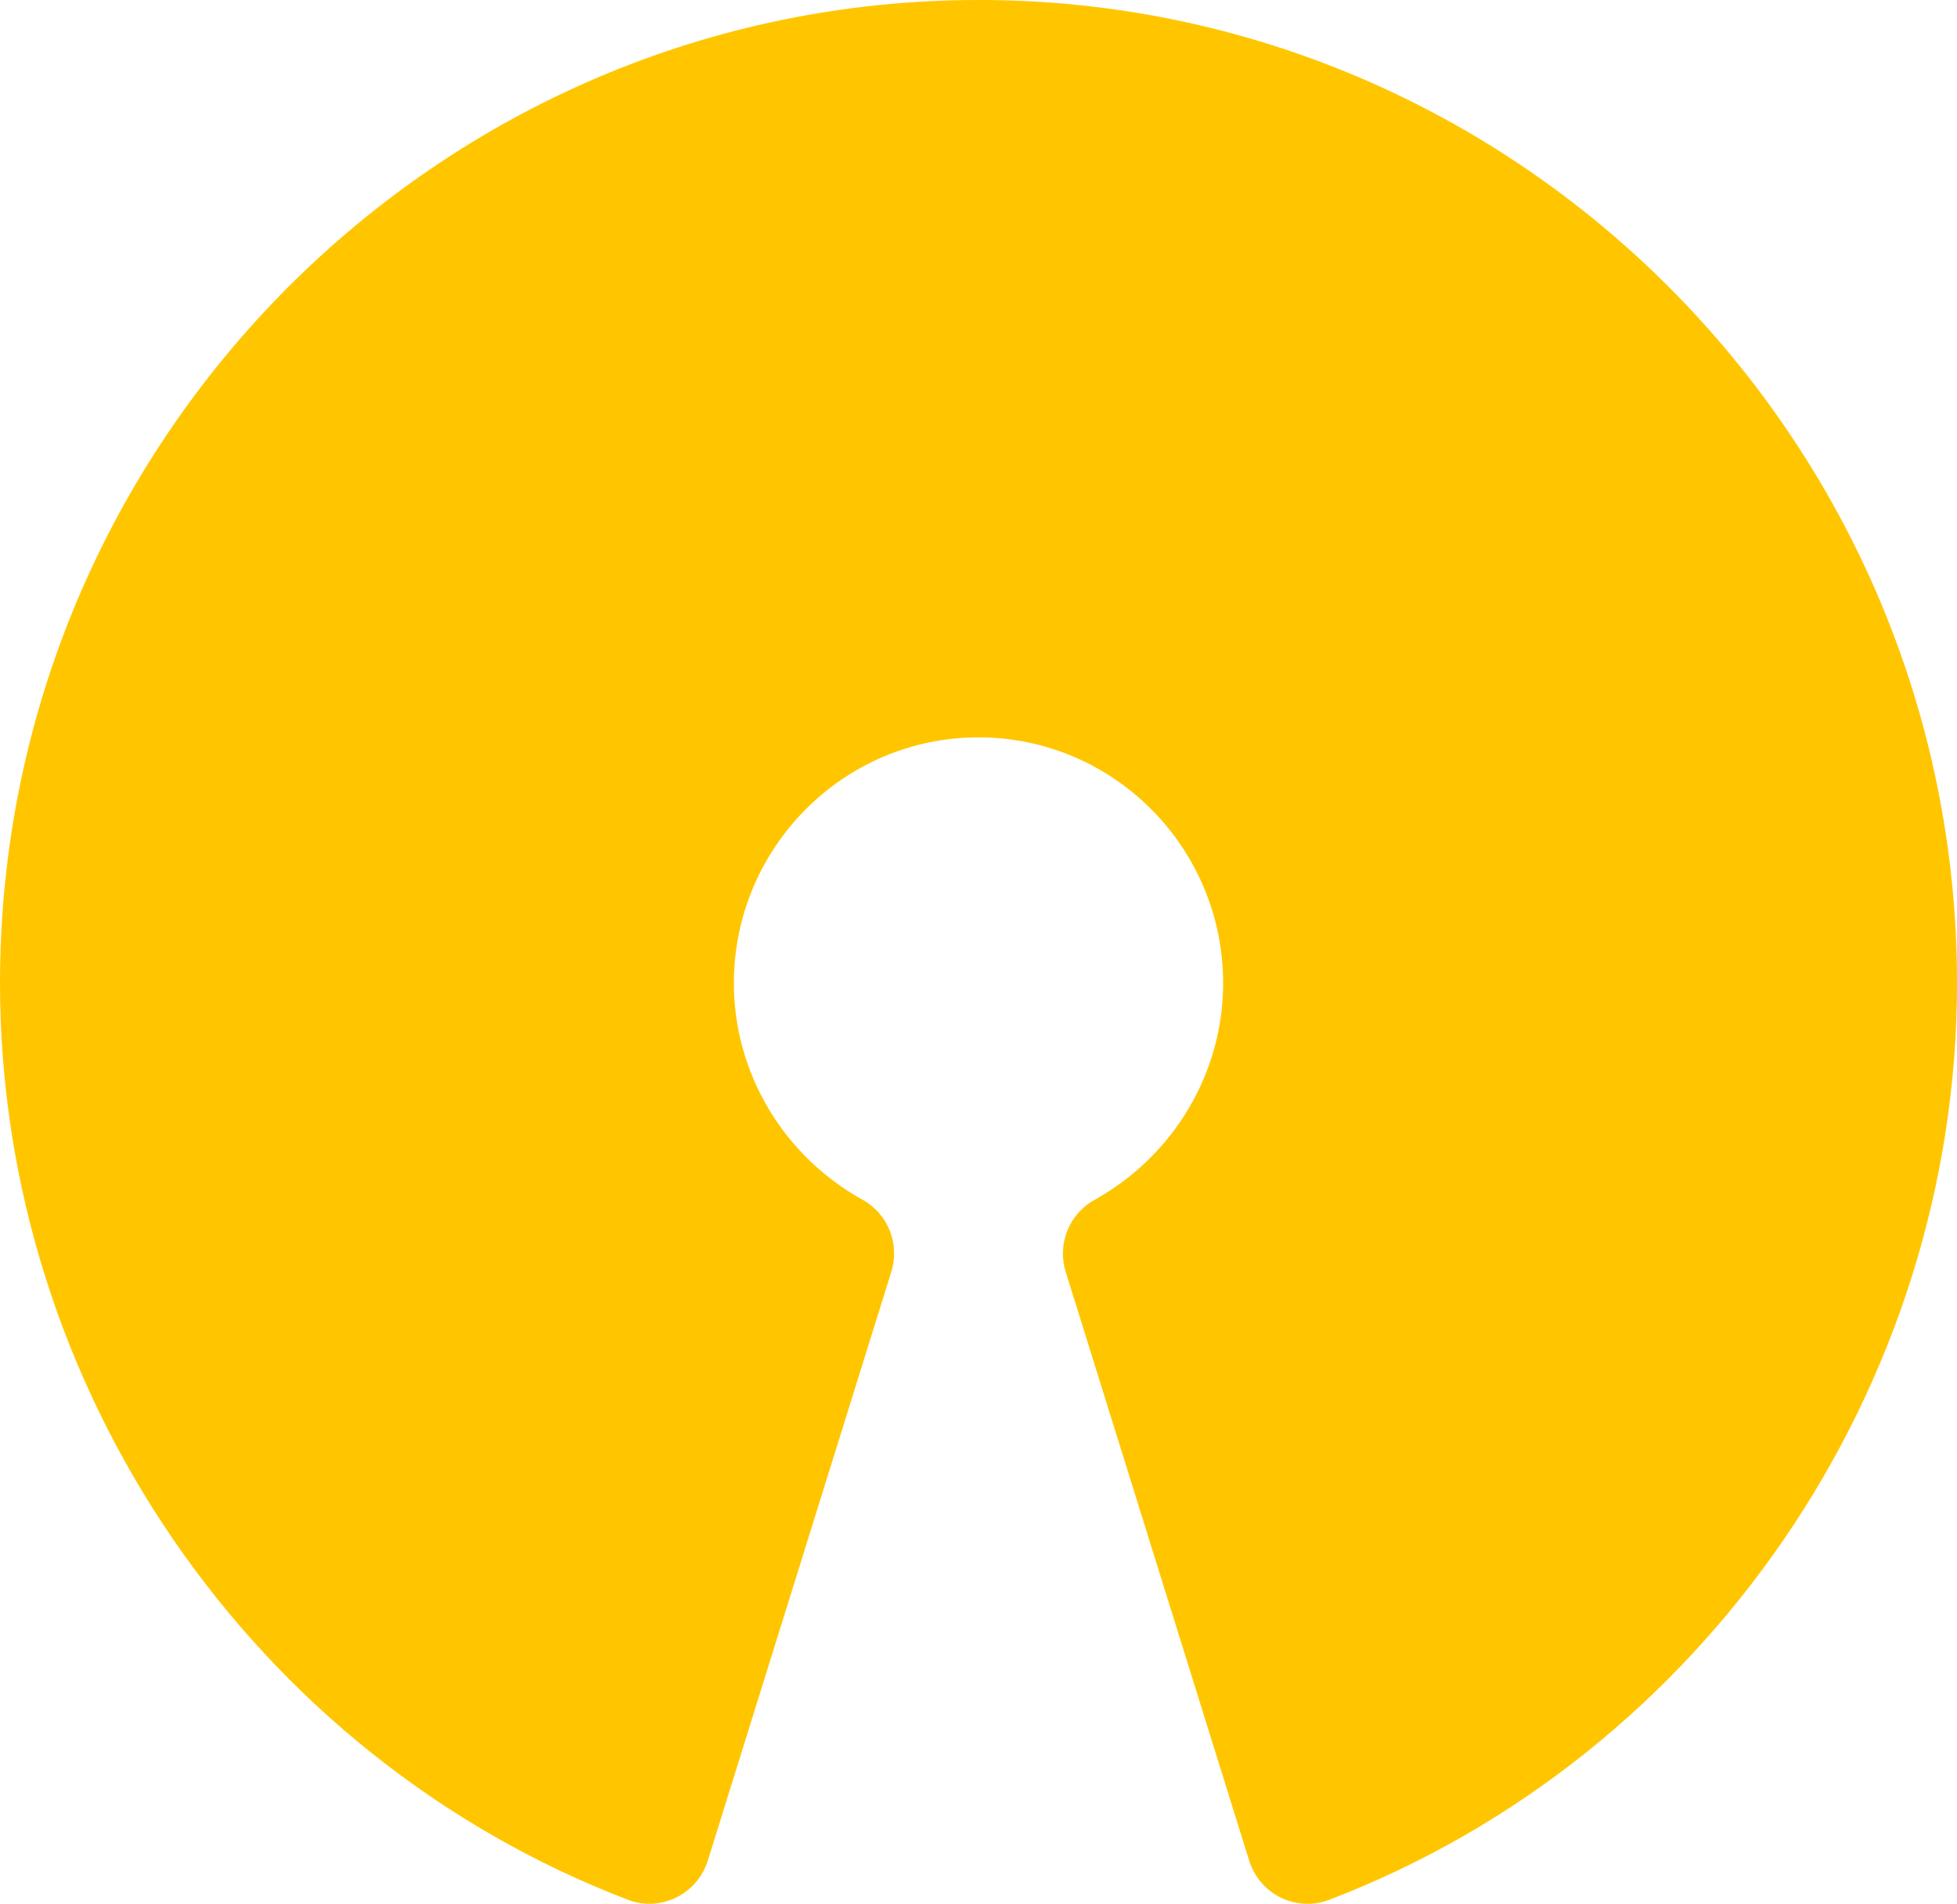 <svg width="110" height="107" viewBox="0 0 110 107" fill="none" xmlns="http://www.w3.org/2000/svg">
<path d="M54.999 -0C24.673 -0 0 24.789 0 55.258C0 77.989 14.183 98.69 35.281 106.764C36.162 107.115 37.151 107.06 38.004 106.646C38.856 106.226 39.502 105.48 39.785 104.568L50.098 71.483C50.587 69.914 49.914 68.215 48.482 67.427C44.022 64.956 41.251 60.29 41.251 55.258C41.251 47.638 47.417 41.441 55.001 41.441C62.585 41.441 68.751 47.638 68.751 55.258C68.751 60.292 65.98 64.956 61.52 67.436C60.091 68.224 59.411 69.921 59.904 71.492L70.217 104.575C70.5 105.487 71.146 106.233 71.996 106.653C72.471 106.88 72.988 106.998 73.497 106.998C73.91 106.998 74.327 106.921 74.721 106.769C95.824 98.688 110.002 77.986 110.002 55.255C110.002 24.787 85.329 -0.002 55.004 -0.002L54.999 -0Z" fill="#FFC600"/>
</svg>
